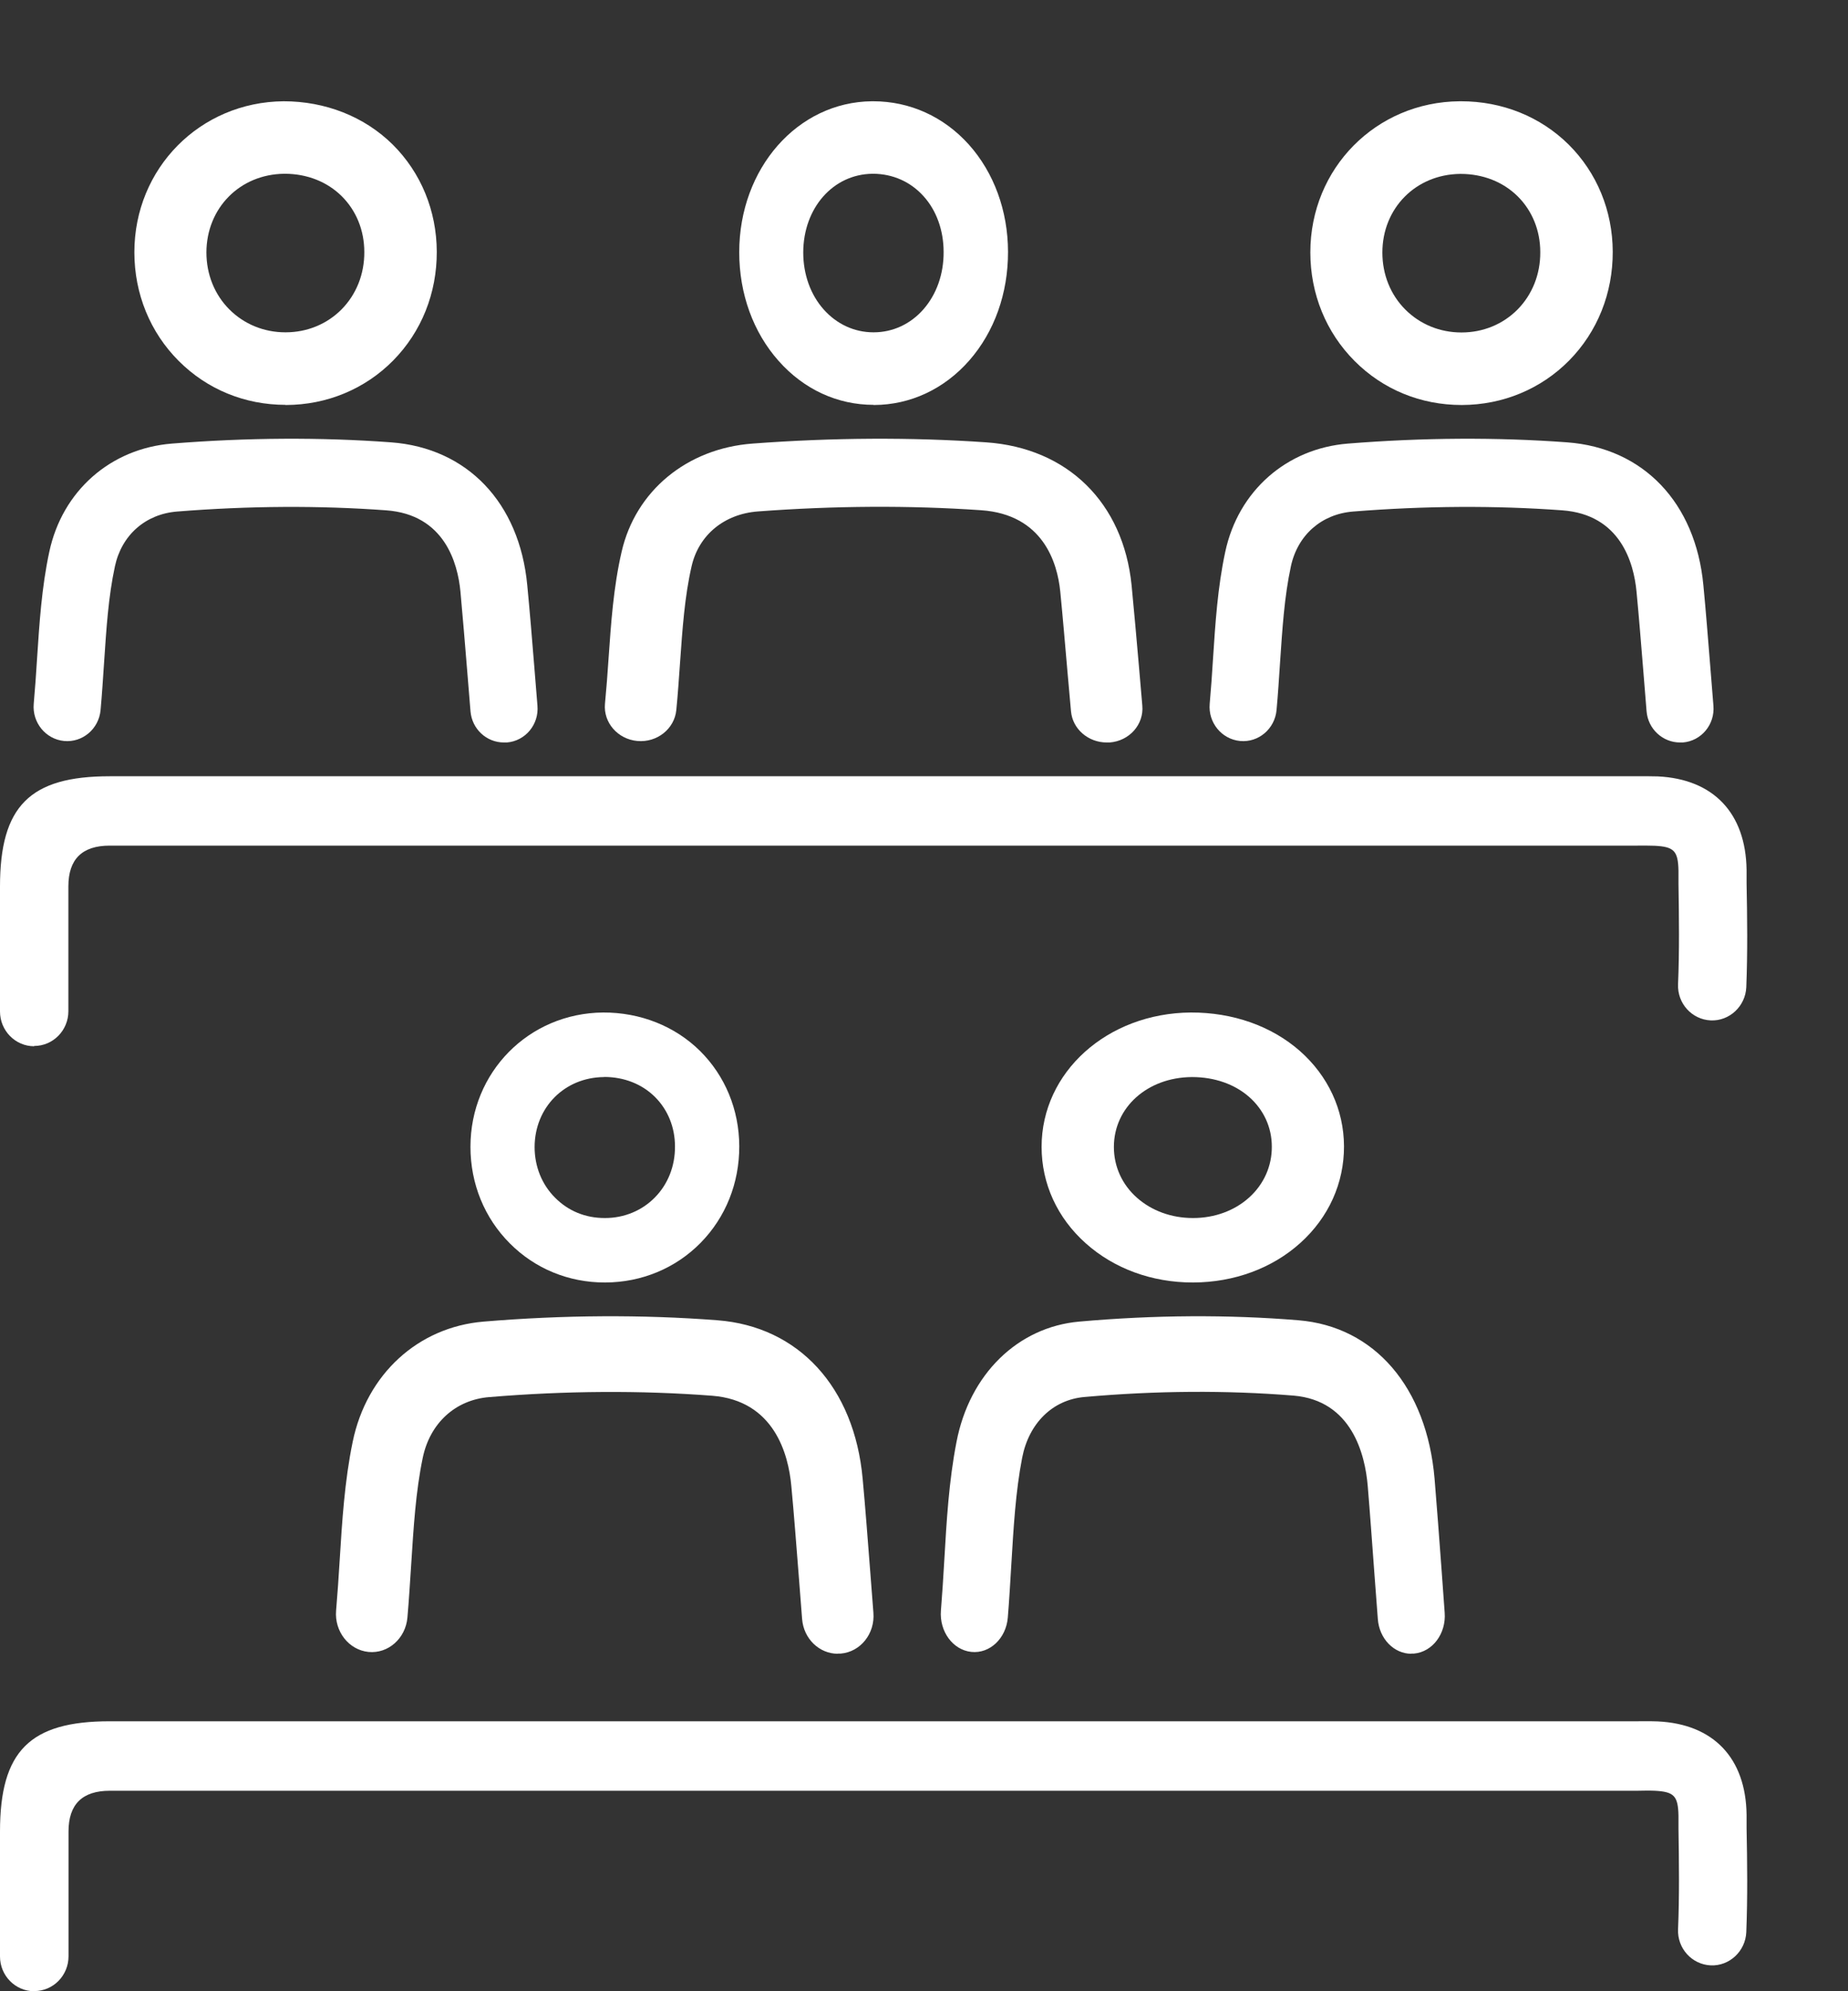 <svg width="52" height="56" viewBox="0 0 52 56" fill="none" xmlns="http://www.w3.org/2000/svg">
<rect x="0" y="0" width="52" height="56" fill="#333333" stroke="none"/>
<g clip-path="url(#clip0_2686_346)">
<path d="M14.179 20.881C13.692 20.881 13.28 20.505 13.239 20.002L13.148 18.889C13.084 18.11 13.024 17.373 12.956 16.636C12.88 15.834 12.506 14.471 10.867 14.352C8.986 14.214 7.003 14.225 4.986 14.386C4.095 14.456 3.423 15.047 3.234 15.926C3.049 16.782 2.992 17.688 2.928 18.643C2.898 19.081 2.871 19.526 2.83 19.971C2.781 20.497 2.324 20.889 1.803 20.839C1.285 20.789 0.904 20.321 0.949 19.795C0.987 19.369 1.017 18.943 1.043 18.52C1.108 17.538 1.172 16.517 1.387 15.519C1.753 13.807 3.109 12.613 4.839 12.475C6.954 12.306 9.028 12.294 11.003 12.44C13.148 12.598 14.617 14.137 14.836 16.455C14.908 17.2 14.969 17.945 15.033 18.735L15.123 19.845C15.169 20.375 14.784 20.839 14.262 20.881C14.236 20.881 14.21 20.881 14.183 20.881H14.179Z" fill="white"/>
<path d="M0.962 29.424C0.431 29.424 0 28.986 0 28.446V24.932C0 22.672 0.839 21.831 3.086 21.831H12.517H45.844H46.056C46.252 21.831 46.452 21.828 46.648 21.835C48.215 21.91 49.123 22.868 49.146 24.463V24.838C49.165 25.792 49.177 26.781 49.138 27.762C49.115 28.302 48.661 28.72 48.138 28.697C47.607 28.673 47.195 28.22 47.218 27.68C47.257 26.75 47.245 25.792 47.23 24.861V24.486C47.218 23.931 47.106 23.814 46.564 23.786C46.402 23.779 46.241 23.782 46.079 23.782H45.848H9.828H3.086C2.311 23.782 1.924 24.164 1.924 24.928V28.439C1.924 28.978 1.493 29.416 0.962 29.416V29.424Z" fill="white"/>
<path d="M0.962 56C0.431 56 0 55.562 0 55.023V51.508C0 49.248 0.839 48.408 3.086 48.408H46.056C46.252 48.408 46.452 48.404 46.648 48.412C48.215 48.486 49.127 49.444 49.146 51.039V51.414C49.165 52.368 49.177 53.357 49.138 54.338C49.115 54.878 48.661 55.296 48.138 55.273C47.607 55.249 47.195 54.796 47.218 54.256C47.257 53.326 47.245 52.368 47.23 51.438V51.062C47.218 50.507 47.106 50.39 46.564 50.362C46.402 50.355 46.241 50.359 46.079 50.362H45.848H3.09C2.315 50.362 1.928 50.744 1.928 51.508V55.019C1.928 55.558 1.497 55.996 0.966 55.996L0.962 56Z" fill="white"/>
<path d="M8.034 11.386C6.888 11.386 5.824 10.949 5.028 10.15C4.224 9.346 3.781 8.261 3.781 7.094C3.781 4.736 5.625 2.868 7.981 2.848C9.147 2.848 10.247 3.272 11.052 4.067C11.844 4.855 12.286 5.924 12.29 7.078C12.294 8.245 11.86 9.33 11.064 10.138C10.272 10.941 9.199 11.386 8.05 11.39H8.034V11.386ZM8.022 4.887C8.022 4.887 8.005 4.887 7.997 4.887C6.75 4.9 5.812 5.85 5.808 7.098C5.808 7.719 6.04 8.29 6.458 8.706C6.872 9.118 7.429 9.346 8.03 9.346H8.038C8.643 9.346 9.203 9.114 9.614 8.698C10.028 8.277 10.255 7.706 10.251 7.086C10.251 6.478 10.024 5.924 9.618 5.52C9.208 5.112 8.639 4.887 8.013 4.887H8.022Z" fill="white"/>
<path d="M31.14 20.881C30.624 20.881 30.18 20.505 30.136 20.002L30.035 18.869C29.967 18.097 29.906 17.363 29.834 16.634C29.753 15.831 29.354 14.468 27.605 14.349C25.595 14.211 23.483 14.222 21.331 14.383C20.38 14.453 19.663 15.044 19.461 15.923C19.264 16.78 19.203 17.686 19.135 18.642C19.103 19.084 19.075 19.526 19.03 19.971C18.978 20.497 18.49 20.889 17.934 20.839C17.382 20.789 16.975 20.321 17.023 19.794C17.064 19.368 17.096 18.942 17.124 18.52C17.193 17.536 17.261 16.515 17.491 15.52C17.882 13.807 19.328 12.613 21.174 12.475C23.431 12.306 25.643 12.294 27.75 12.44C30.039 12.598 31.607 14.138 31.841 16.457C31.913 17.195 31.978 17.936 32.046 18.715L32.143 19.844C32.191 20.374 31.78 20.839 31.224 20.881C31.196 20.881 31.168 20.881 31.14 20.881Z" fill="white"/>
<path d="M24.581 11.386C23.563 11.386 22.617 10.949 21.909 10.15C21.194 9.346 20.801 8.261 20.801 7.094C20.801 4.736 22.44 2.868 24.534 2.848C24.545 2.848 24.559 2.848 24.57 2.848C25.602 2.848 26.556 3.28 27.263 4.067C27.967 4.855 28.361 5.924 28.364 7.078C28.368 8.245 27.982 9.33 27.274 10.138C26.57 10.941 25.617 11.386 24.595 11.39H24.581V11.386ZM24.57 4.887C24.57 4.887 24.555 4.887 24.548 4.887C23.44 4.9 22.606 5.85 22.602 7.098C22.602 7.719 22.808 8.29 23.18 8.706C23.548 9.118 24.043 9.346 24.577 9.346H24.584C25.122 9.346 25.621 9.114 25.985 8.698C26.353 8.277 26.556 7.706 26.552 7.086C26.552 6.478 26.35 5.919 25.989 5.52C25.624 5.112 25.119 4.887 24.563 4.887H24.57Z" fill="white"/>
<path d="M23.573 46.509C23.057 46.509 22.614 46.091 22.57 45.532L22.473 44.283C22.404 43.422 22.344 42.608 22.267 41.794C22.187 40.903 21.788 39.389 20.039 39.253C18.032 39.099 15.921 39.112 13.765 39.291C12.814 39.368 12.097 40.024 11.895 41.001C11.697 41.951 11.637 42.957 11.569 44.019C11.536 44.505 11.508 44.999 11.464 45.494C11.411 46.078 10.924 46.513 10.368 46.458C9.816 46.402 9.409 45.882 9.457 45.298C9.497 44.825 9.53 44.352 9.558 43.883C9.626 42.791 9.695 41.657 9.924 40.549C10.315 38.647 11.762 37.322 13.608 37.168C15.864 36.98 18.077 36.968 20.184 37.13C22.473 37.304 24.041 39.014 24.274 41.589C24.351 42.412 24.411 43.234 24.48 44.108L24.576 45.353C24.625 45.942 24.214 46.458 23.658 46.504C23.63 46.504 23.601 46.504 23.573 46.504V46.509Z" fill="white"/>
<path d="M17.018 36.068C16 36.068 15.054 35.68 14.347 34.969C13.632 34.255 13.238 33.29 13.238 32.253C13.238 30.154 14.877 28.493 16.971 28.475C18.008 28.471 18.986 28.852 19.701 29.559C20.405 30.259 20.798 31.209 20.802 32.235C20.805 33.272 20.419 34.237 19.712 34.955C19.008 35.669 18.054 36.064 17.033 36.068H17.018ZM17.008 30.291C17.008 30.291 16.993 30.291 16.989 30.291C15.881 30.302 15.047 31.147 15.043 32.257C15.043 32.808 15.249 33.316 15.621 33.685C15.989 34.055 16.47 34.258 17.026 34.255C17.563 34.255 18.062 34.048 18.426 33.678C18.795 33.305 18.997 32.793 18.993 32.242C18.993 31.702 18.791 31.209 18.43 30.85C18.065 30.487 17.56 30.288 17.004 30.288L17.008 30.291Z" fill="white"/>
<path d="M39.71 46.509C39.227 46.509 38.811 46.091 38.77 45.532L38.675 44.274C38.611 43.416 38.554 42.602 38.486 41.791C38.411 40.9 38.037 39.386 36.397 39.249C34.512 39.096 32.532 39.109 30.515 39.288C29.623 39.365 28.951 40.022 28.762 40.998C28.577 41.949 28.52 42.956 28.456 44.018C28.426 44.508 28.399 44.999 28.358 45.493C28.309 46.078 27.852 46.513 27.33 46.457C26.812 46.402 26.431 45.882 26.476 45.297C26.514 44.824 26.544 44.35 26.571 43.881C26.635 42.789 26.699 41.655 26.915 40.55C27.281 38.648 28.637 37.322 30.367 37.168C32.483 36.98 34.557 36.968 36.533 37.13C38.679 37.305 40.148 39.015 40.367 41.591C40.435 42.41 40.496 43.233 40.56 44.099L40.651 45.353C40.696 45.941 40.311 46.457 39.789 46.504C39.763 46.504 39.737 46.504 39.71 46.504V46.509Z" fill="white"/>
<path d="M33.561 36.068C32.416 36.068 31.352 35.68 30.555 34.969C29.751 34.255 29.309 33.29 29.309 32.253C29.309 30.154 31.153 28.493 33.508 28.475C34.686 28.471 35.775 28.852 36.579 29.559C37.371 30.259 37.814 31.209 37.818 32.235C37.822 33.272 37.387 34.237 36.591 34.955C35.799 35.669 34.727 36.064 33.577 36.068H33.561ZM33.549 30.291C33.549 30.291 33.533 30.291 33.529 30.291C32.282 30.302 31.343 31.147 31.343 32.257C31.343 32.808 31.575 33.316 31.993 33.685C32.408 34.052 32.964 34.255 33.565 34.255H33.573C34.178 34.255 34.739 34.048 35.149 33.678C35.563 33.305 35.791 32.793 35.787 32.246C35.787 31.706 35.559 31.212 35.153 30.853C34.743 30.491 34.174 30.291 33.549 30.291Z" fill="white"/>
<path d="M47.273 20.881C46.789 20.881 46.373 20.505 46.332 20.002L46.241 18.878C46.177 18.102 46.12 17.369 46.049 16.636C45.973 15.834 45.599 14.471 43.959 14.352C42.074 14.214 40.095 14.225 38.077 14.386C37.186 14.456 36.513 15.047 36.324 15.926C36.139 16.782 36.083 17.688 36.018 18.643C35.988 19.081 35.962 19.526 35.92 19.971C35.871 20.497 35.414 20.889 34.893 20.839C34.375 20.789 33.993 20.321 34.039 19.795C34.077 19.369 34.107 18.943 34.133 18.52C34.197 17.538 34.262 16.517 34.477 15.519C34.843 13.807 36.2 12.613 37.93 12.475C40.046 12.306 42.12 12.294 44.096 12.44C46.241 12.598 47.711 14.137 47.93 16.455C48.002 17.196 48.059 17.937 48.123 18.724L48.213 19.845C48.259 20.375 47.873 20.839 47.352 20.881C47.326 20.881 47.299 20.881 47.273 20.881Z" fill="white"/>
<path d="M41.124 11.39C39.978 11.39 38.914 10.954 38.118 10.154C37.314 9.35 36.871 8.265 36.871 7.098C36.871 4.736 38.715 2.868 41.071 2.848C41.083 2.848 41.099 2.848 41.111 2.848C42.273 2.848 43.345 3.28 44.141 4.067C44.933 4.855 45.376 5.924 45.38 7.078C45.384 8.245 44.95 9.33 44.154 10.138C43.361 10.941 42.289 11.386 41.14 11.39H41.124ZM41.111 4.891C41.111 4.891 41.095 4.891 41.087 4.891C39.84 4.904 38.898 5.854 38.898 7.103C38.898 7.723 39.129 8.294 39.548 8.71C39.962 9.122 40.518 9.35 41.12 9.35H41.128C41.733 9.35 42.293 9.118 42.704 8.702C43.118 8.281 43.345 7.71 43.341 7.09C43.341 6.482 43.114 5.928 42.708 5.524C42.297 5.116 41.729 4.891 41.103 4.891H41.111Z" fill="white"/>
</g>
<defs>
<clipPath id="clip0_2686_346">
<rect width="52" height="56" fill="white"/>
</clipPath>
</defs>
</svg>
